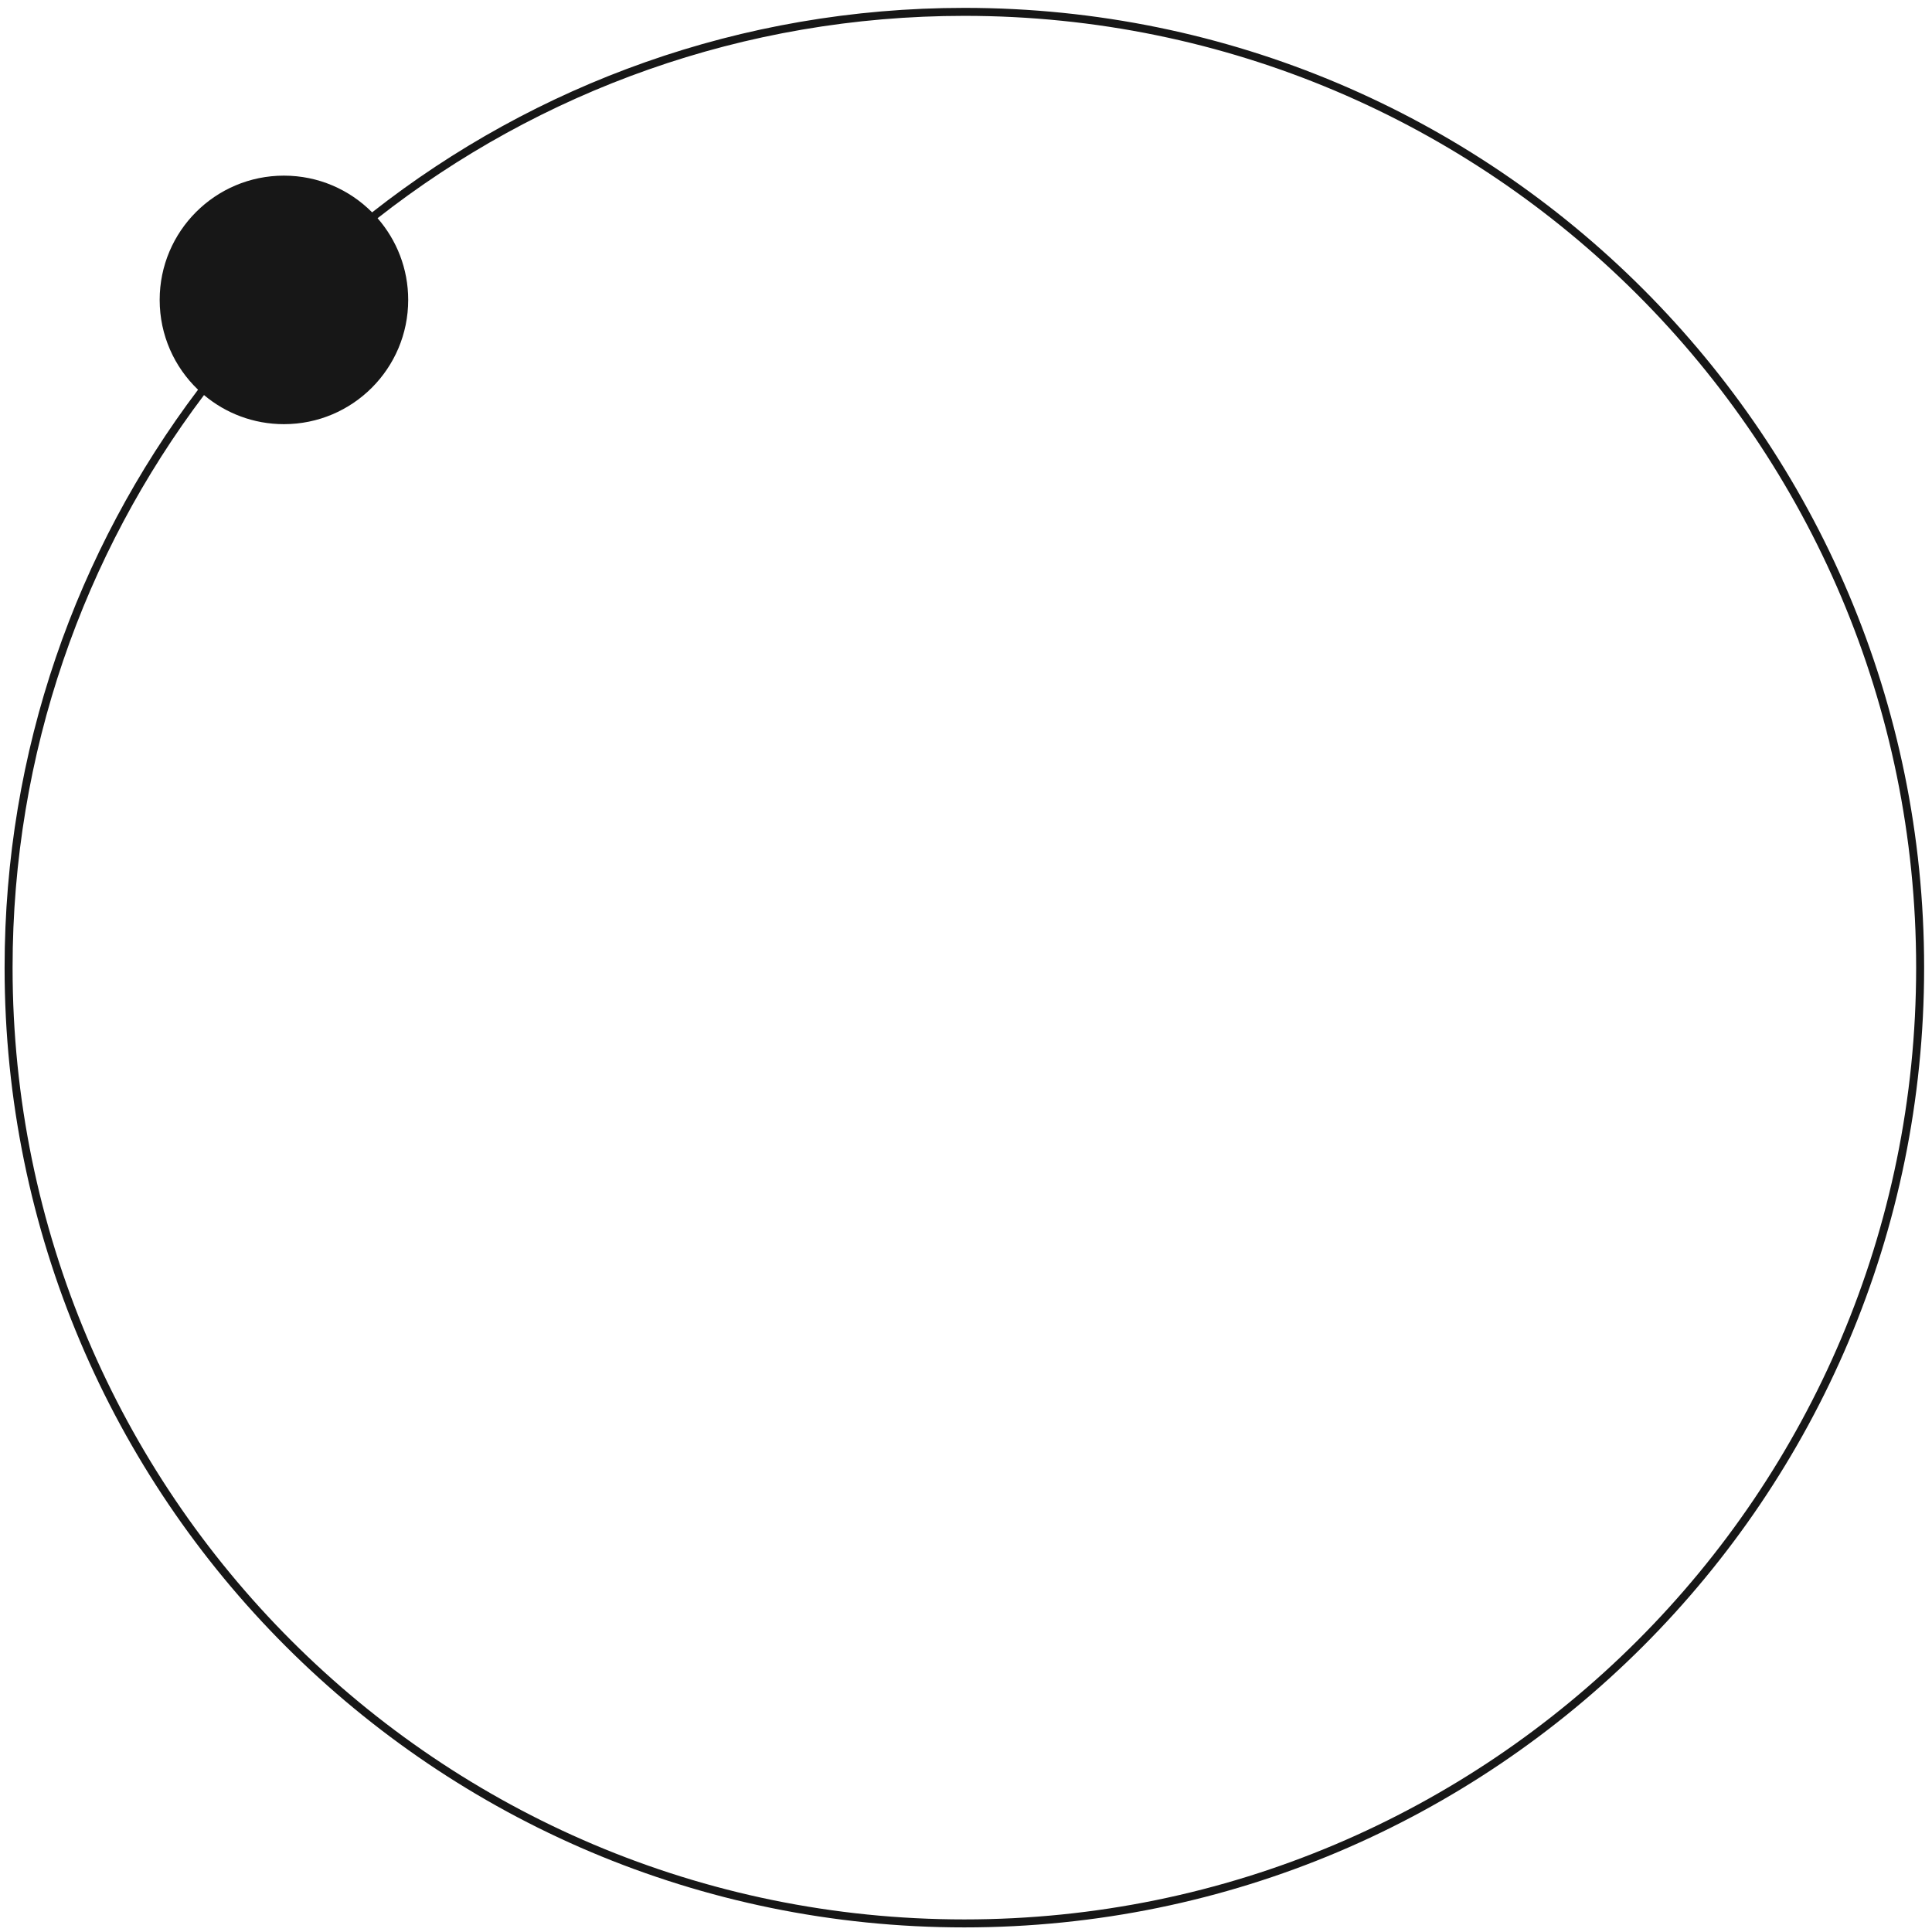 <?xml version="1.0" encoding="UTF-8"?> <svg xmlns="http://www.w3.org/2000/svg" width="121" height="121" viewBox="0 0 121 121" fill="none"> <path fill-rule="evenodd" clip-rule="evenodd" d="M23.305 13.299C33.521 5.277 46.401 0.493 60.398 0.493C93.595 0.493 120.507 27.405 120.507 60.602C120.507 93.8 93.595 120.712 60.398 120.712C27.2 120.712 0.288 93.8 0.288 60.602C0.288 47.012 4.798 34.475 12.403 24.407C10.922 22.99 10 20.994 10 18.782C10 14.484 13.484 11 17.782 11C19.942 11 21.895 11.879 23.305 13.299ZM120.007 60.602C120.007 93.524 93.319 120.212 60.398 120.212C27.476 120.212 0.788 93.524 0.788 60.602C0.788 47.14 5.251 34.721 12.777 24.742C14.13 25.88 15.876 26.565 17.782 26.565C22.081 26.565 25.565 23.081 25.565 18.782C25.565 16.824 24.841 15.034 23.647 13.666C33.773 5.727 46.532 0.993 60.398 0.993C93.319 0.993 120.007 27.681 120.007 60.602Z" fill="#171717"></path> </svg> 